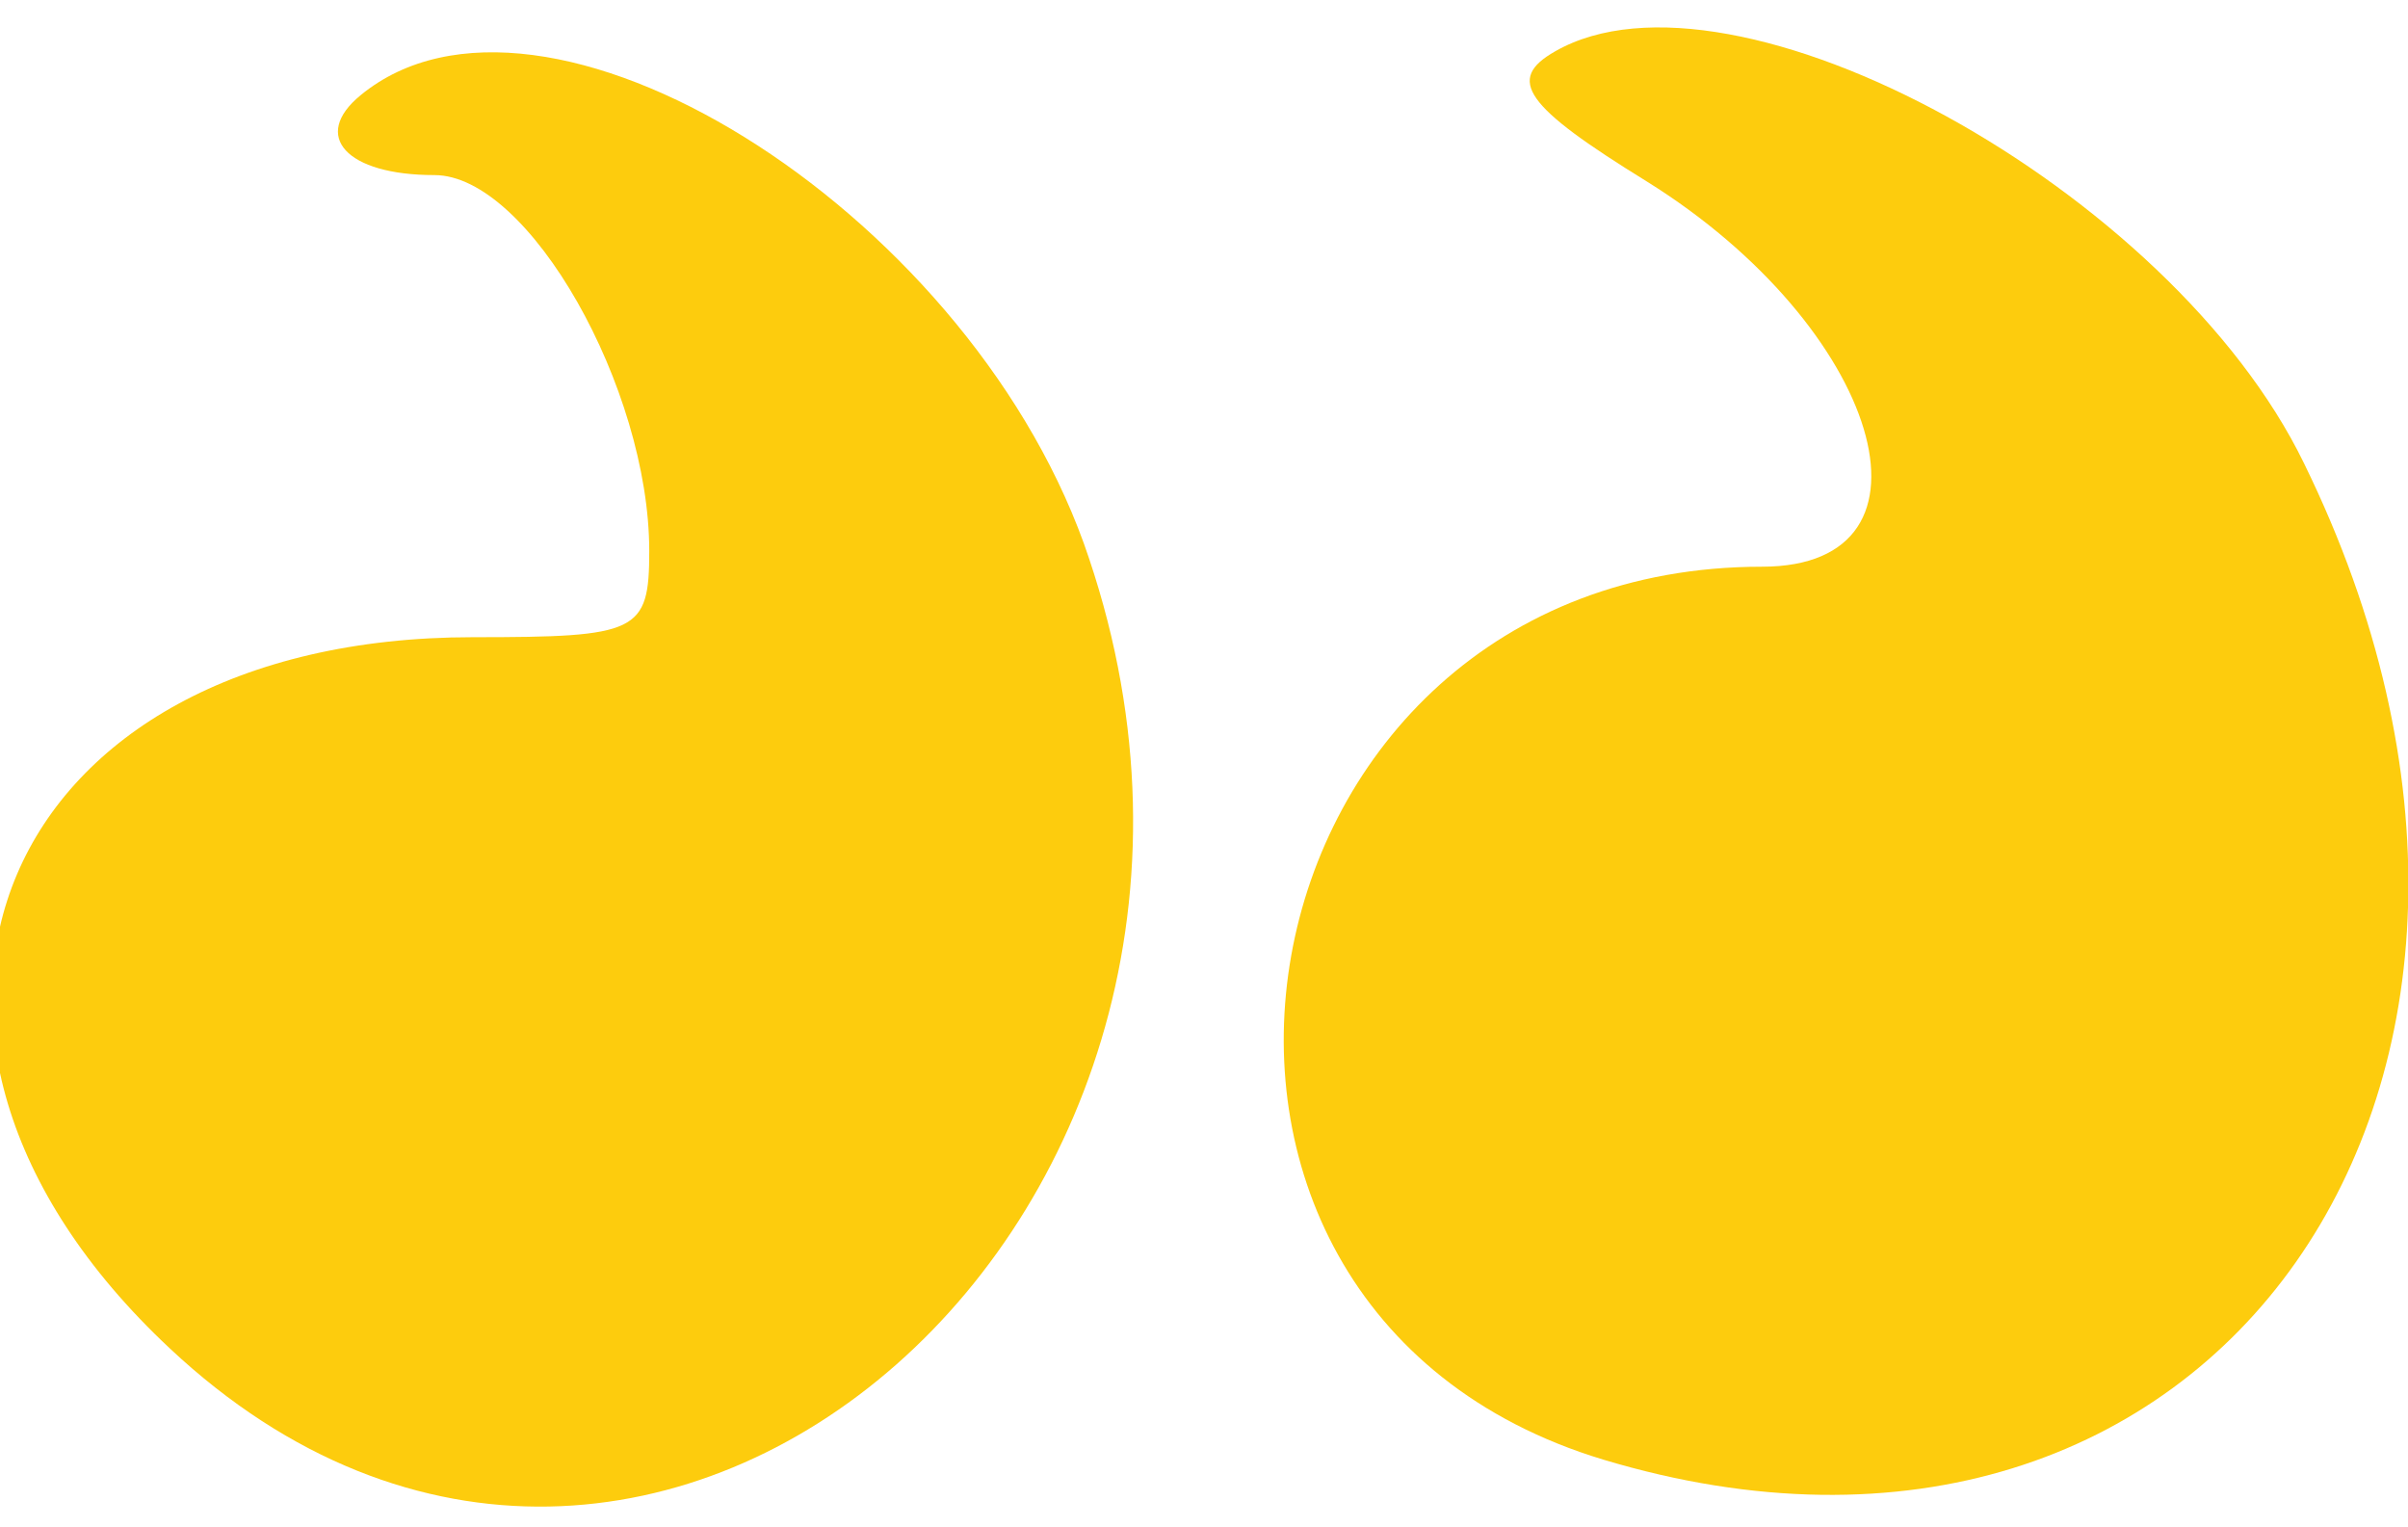 <svg width="82" height="52" viewBox="0 0 82 52" fill="none" xmlns="http://www.w3.org/2000/svg">
<path d="M12.28 3.241C10.587 4.627 11.789 5.961 14.792 5.961C18.013 5.961 22.109 13.214 22.109 18.761C22.109 21.534 21.726 21.694 16.102 21.694C-0.006 21.694 -5.739 35.134 5.782 45.907C22.163 61.267 44.987 41.161 36.906 18.494C32.756 7.027 18.45 -1.826 12.28 3.241Z" fill="#FDCC0D"/>
<path d="M78.459 15.774C73.927 6.441 59.02 -1.719 52.959 1.747C51.267 2.707 51.922 3.614 56.072 6.174C64.044 11.134 66.501 19.294 60.003 19.294C41.766 19.294 37.288 44.467 54.597 49.694C75.347 55.934 88.779 36.841 78.459 15.774Z" fill="#FDCC0D"/>
</svg>
